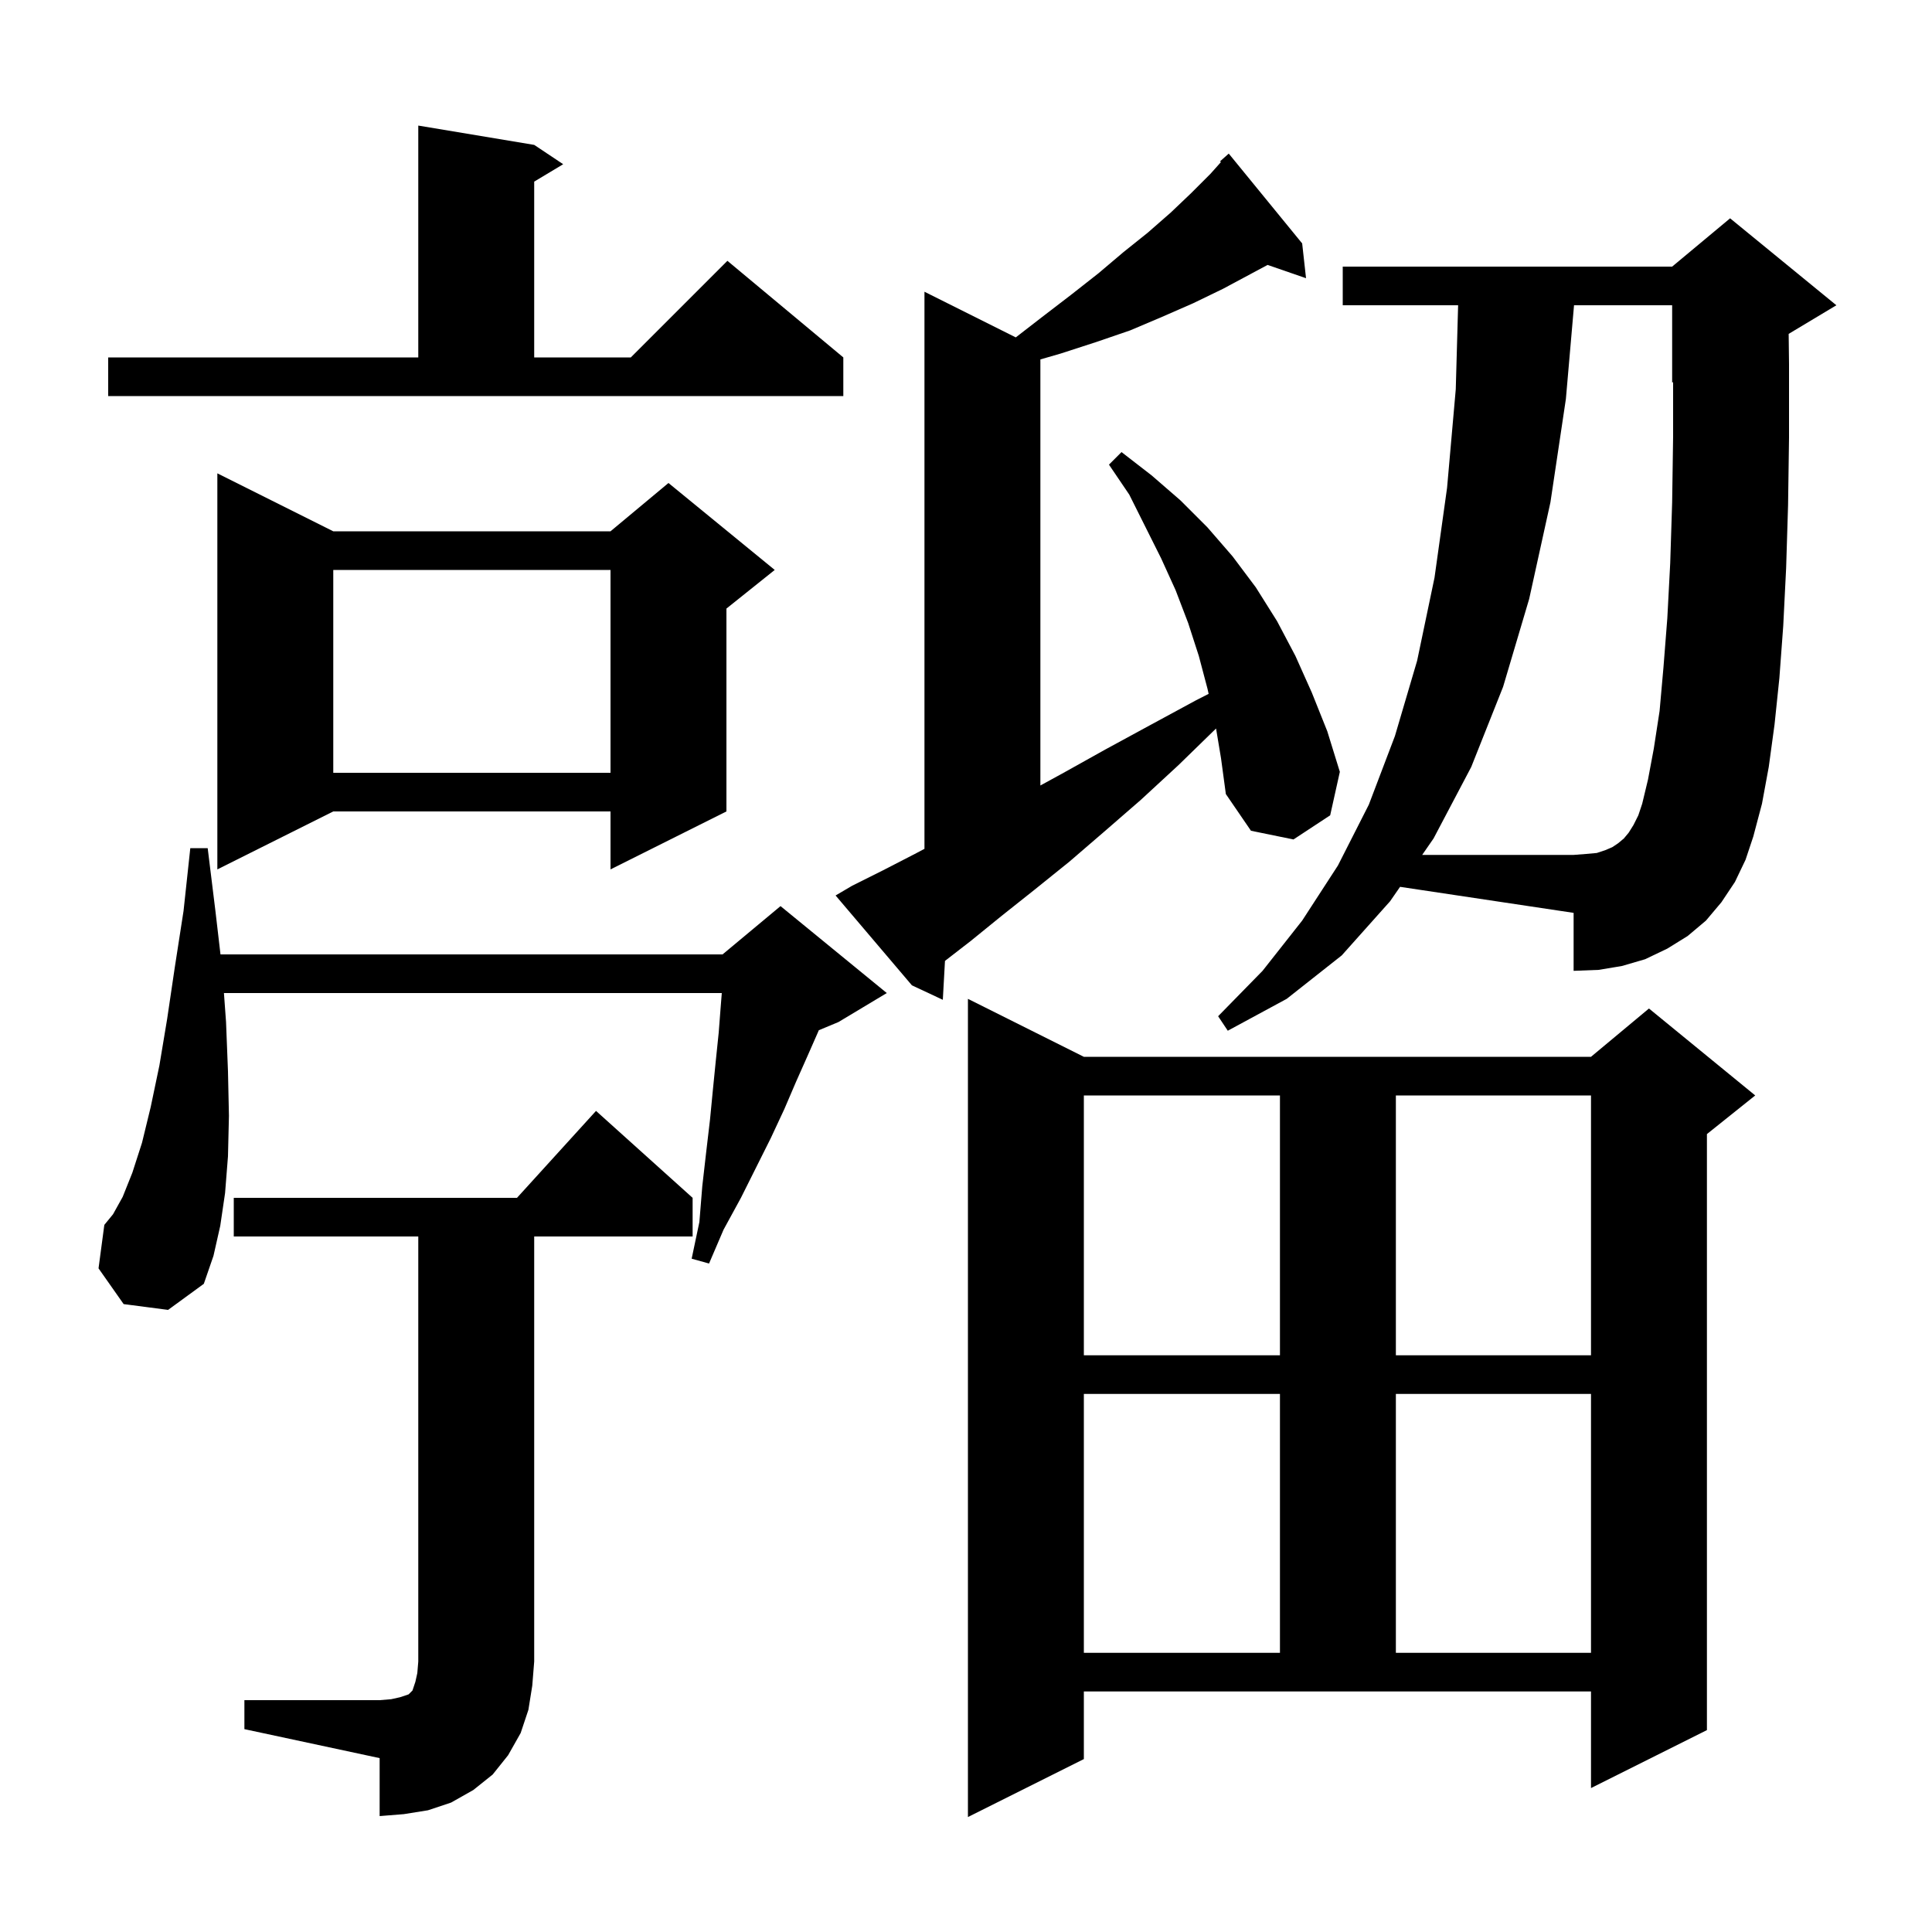 <svg xmlns="http://www.w3.org/2000/svg" xmlns:xlink="http://www.w3.org/1999/xlink" version="1.1" baseProfile="full" viewBox="0 0 200 200" width="200" height="200"><g fill="currentColor"><path d="M 112.2 182.1 L 100.2 188.1 L 100.2 103.4 L 112.2 109.4 L 164.7 109.4 L 170.7 104.4 L 181.7 113.4 L 176.7 117.4 L 176.7 179.1 L 164.7 185.1 L 164.7 175.1 L 112.2 175.1 Z M 25.3 176.0 L 39.3 176.0 L 40.5 175.9 L 41.4 175.7 L 42.3 175.4 L 42.7 175.0 L 43.0 174.1 L 43.2 173.2 L 43.3 172.0 L 43.3 128.0 L 24.2 128.0 L 24.2 124.0 L 53.518 124.0 L 61.7 115.0 L 71.7 124.0 L 71.7 128.0 L 55.3 128.0 L 55.3 172.0 L 55.1 174.5 L 54.7 177.0 L 53.9 179.4 L 52.6 181.7 L 51.0 183.7 L 49.0 185.3 L 46.7 186.6 L 44.3 187.4 L 41.8 187.8 L 39.3 188.0 L 39.3 182.0 L 25.3 179.0 Z M 112.2 144.3 L 112.2 171.1 L 132.5 171.1 L 132.5 144.3 Z M 144.5 144.3 L 144.5 171.1 L 164.7 171.1 L 164.7 144.3 Z M 112.2 113.4 L 112.2 140.3 L 132.5 140.3 L 132.5 113.4 Z M 144.5 113.4 L 144.5 140.3 L 164.7 140.3 L 164.7 113.4 Z M 12.8 135.0 L 10.2 131.3 L 10.8 126.8 L 11.7 125.7 L 12.7 123.9 L 13.7 121.4 L 14.7 118.3 L 15.6 114.6 L 16.5 110.3 L 17.3 105.5 L 18.1 100.1 L 19.0 94.3 L 19.7 87.8 L 21.5 87.8 L 22.3 94.3 L 22.825 98.8 L 74.8 98.8 L 80.8 93.8 L 91.8 102.8 L 86.8 105.8 L 84.763 106.649 L 84.7 106.8 L 83.6 109.3 L 82.4 112.0 L 81.2 114.8 L 79.8 117.8 L 76.7 124.0 L 74.9 127.3 L 73.4 130.8 L 71.6 130.3 L 72.4 126.5 L 72.7 122.8 L 73.1 119.3 L 73.5 115.9 L 73.8 112.8 L 74.1 109.8 L 74.4 106.9 L 74.6 104.3 L 74.72 102.8 L 23.182 102.8 L 23.4 105.8 L 23.6 110.9 L 23.7 115.5 L 23.6 119.7 L 23.3 123.5 L 22.8 126.9 L 22.1 130.0 L 21.1 132.9 L 17.4 135.6 Z M 143.9 93.3 L 138.9 98.9 L 133.2 103.4 L 127.1 106.7 L 126.1 105.2 L 130.7 100.5 L 134.8 95.3 L 138.5 89.6 L 141.7 83.3 L 144.4 76.2 L 146.7 68.4 L 148.5 59.8 L 149.8 50.5 L 150.7 40.3 L 150.944 31.6 L 139.0 31.6 L 139.0 27.6 L 173.1 27.6 L 179.1 22.6 L 190.1 31.6 L 185.162 34.563 L 185.2 37.7 L 185.2 45.3 L 185.1 52.3 L 184.9 58.8 L 184.6 64.8 L 184.2 70.2 L 183.7 75.0 L 183.1 79.4 L 182.4 83.2 L 181.5 86.6 L 180.7 89.0 L 179.6 91.3 L 178.2 93.4 L 176.6 95.3 L 174.7 96.9 L 172.6 98.2 L 170.3 99.3 L 167.9 100.0 L 165.5 100.4 L 162.9 100.5 L 162.9 94.5 L 144.935 91.805 Z M 125.886 75.414 L 122.0 79.2 L 118.1 82.8 L 114.3 86.1 L 110.7 89.2 L 107.1 92.1 L 103.7 94.8 L 100.5 97.4 L 97.824 99.472 L 97.6 103.5 L 94.4 102.0 L 86.5 92.7 L 88.2 91.7 L 91.4 90.1 L 94.7 88.4 L 95.7 87.872 L 95.7 30.2 L 105.153 34.927 L 107.9 32.8 L 110.9 30.5 L 113.7 28.3 L 116.3 26.1 L 118.8 24.1 L 121.2 22.0 L 123.3 20.0 L 125.3 18.0 L 126.386 16.786 L 126.3 16.7 L 127.2 15.9 L 134.8 25.2 L 135.2 28.8 L 131.22 27.425 L 126.6 29.9 L 123.5 31.4 L 120.3 32.8 L 117.0 34.2 L 113.5 35.4 L 109.8 36.6 L 107.7 37.208 L 107.7 81.314 L 110.1 80.0 L 114.4 77.6 L 119.0 75.1 L 123.8 72.5 L 125.117 71.828 L 125.0 71.3 L 124.1 67.9 L 123.0 64.5 L 121.7 61.1 L 120.2 57.8 L 116.9 51.2 L 114.8 48.1 L 116.1 46.8 L 119.2 49.2 L 122.2 51.8 L 125.0 54.6 L 127.6 57.6 L 130.0 60.8 L 132.2 64.3 L 134.1 67.9 L 135.8 71.7 L 137.4 75.7 L 138.7 79.9 L 137.7 84.4 L 133.9 86.9 L 129.5 86.0 L 126.9 82.2 L 126.4 78.5 Z M 34.5 55.0 L 63.2 55.0 L 69.2 50.0 L 80.2 59.0 L 75.2 63.0 L 75.2 84.0 L 63.2 90.0 L 63.2 84.0 L 34.5 84.0 L 22.5 90.0 L 22.5 49.0 Z M 34.5 59.0 L 34.5 80.0 L 63.2 80.0 L 63.2 59.0 Z M 11.2 37.0 L 43.3 37.0 L 43.3 13.0 L 55.3 15.0 L 58.3 17.0 L 55.3 18.8 L 55.3 37.0 L 65.3 37.0 L 75.3 27.0 L 87.3 37.0 L 87.3 41.0 L 11.2 41.0 Z M 171.2 77.5 L 171.8 73.6 L 172.2 69.1 L 172.6 64.0 L 172.9 58.3 L 173.1 52.0 L 173.2 45.2 L 173.2 39.558 L 173.1 39.6 L 173.1 31.6 L 162.943 31.6 L 162.1 41.3 L 160.5 52.0 L 158.3 62.0 L 155.6 71.1 L 152.3 79.4 L 148.4 86.8 L 147.223 88.5 L 162.9 88.5 L 164.2 88.4 L 165.3 88.3 L 166.2 88.0 L 166.9 87.7 L 167.5 87.3 L 168.1 86.8 L 168.6 86.2 L 169.1 85.4 L 169.6 84.4 L 170.0 83.2 L 170.6 80.7 Z "/></g></svg>